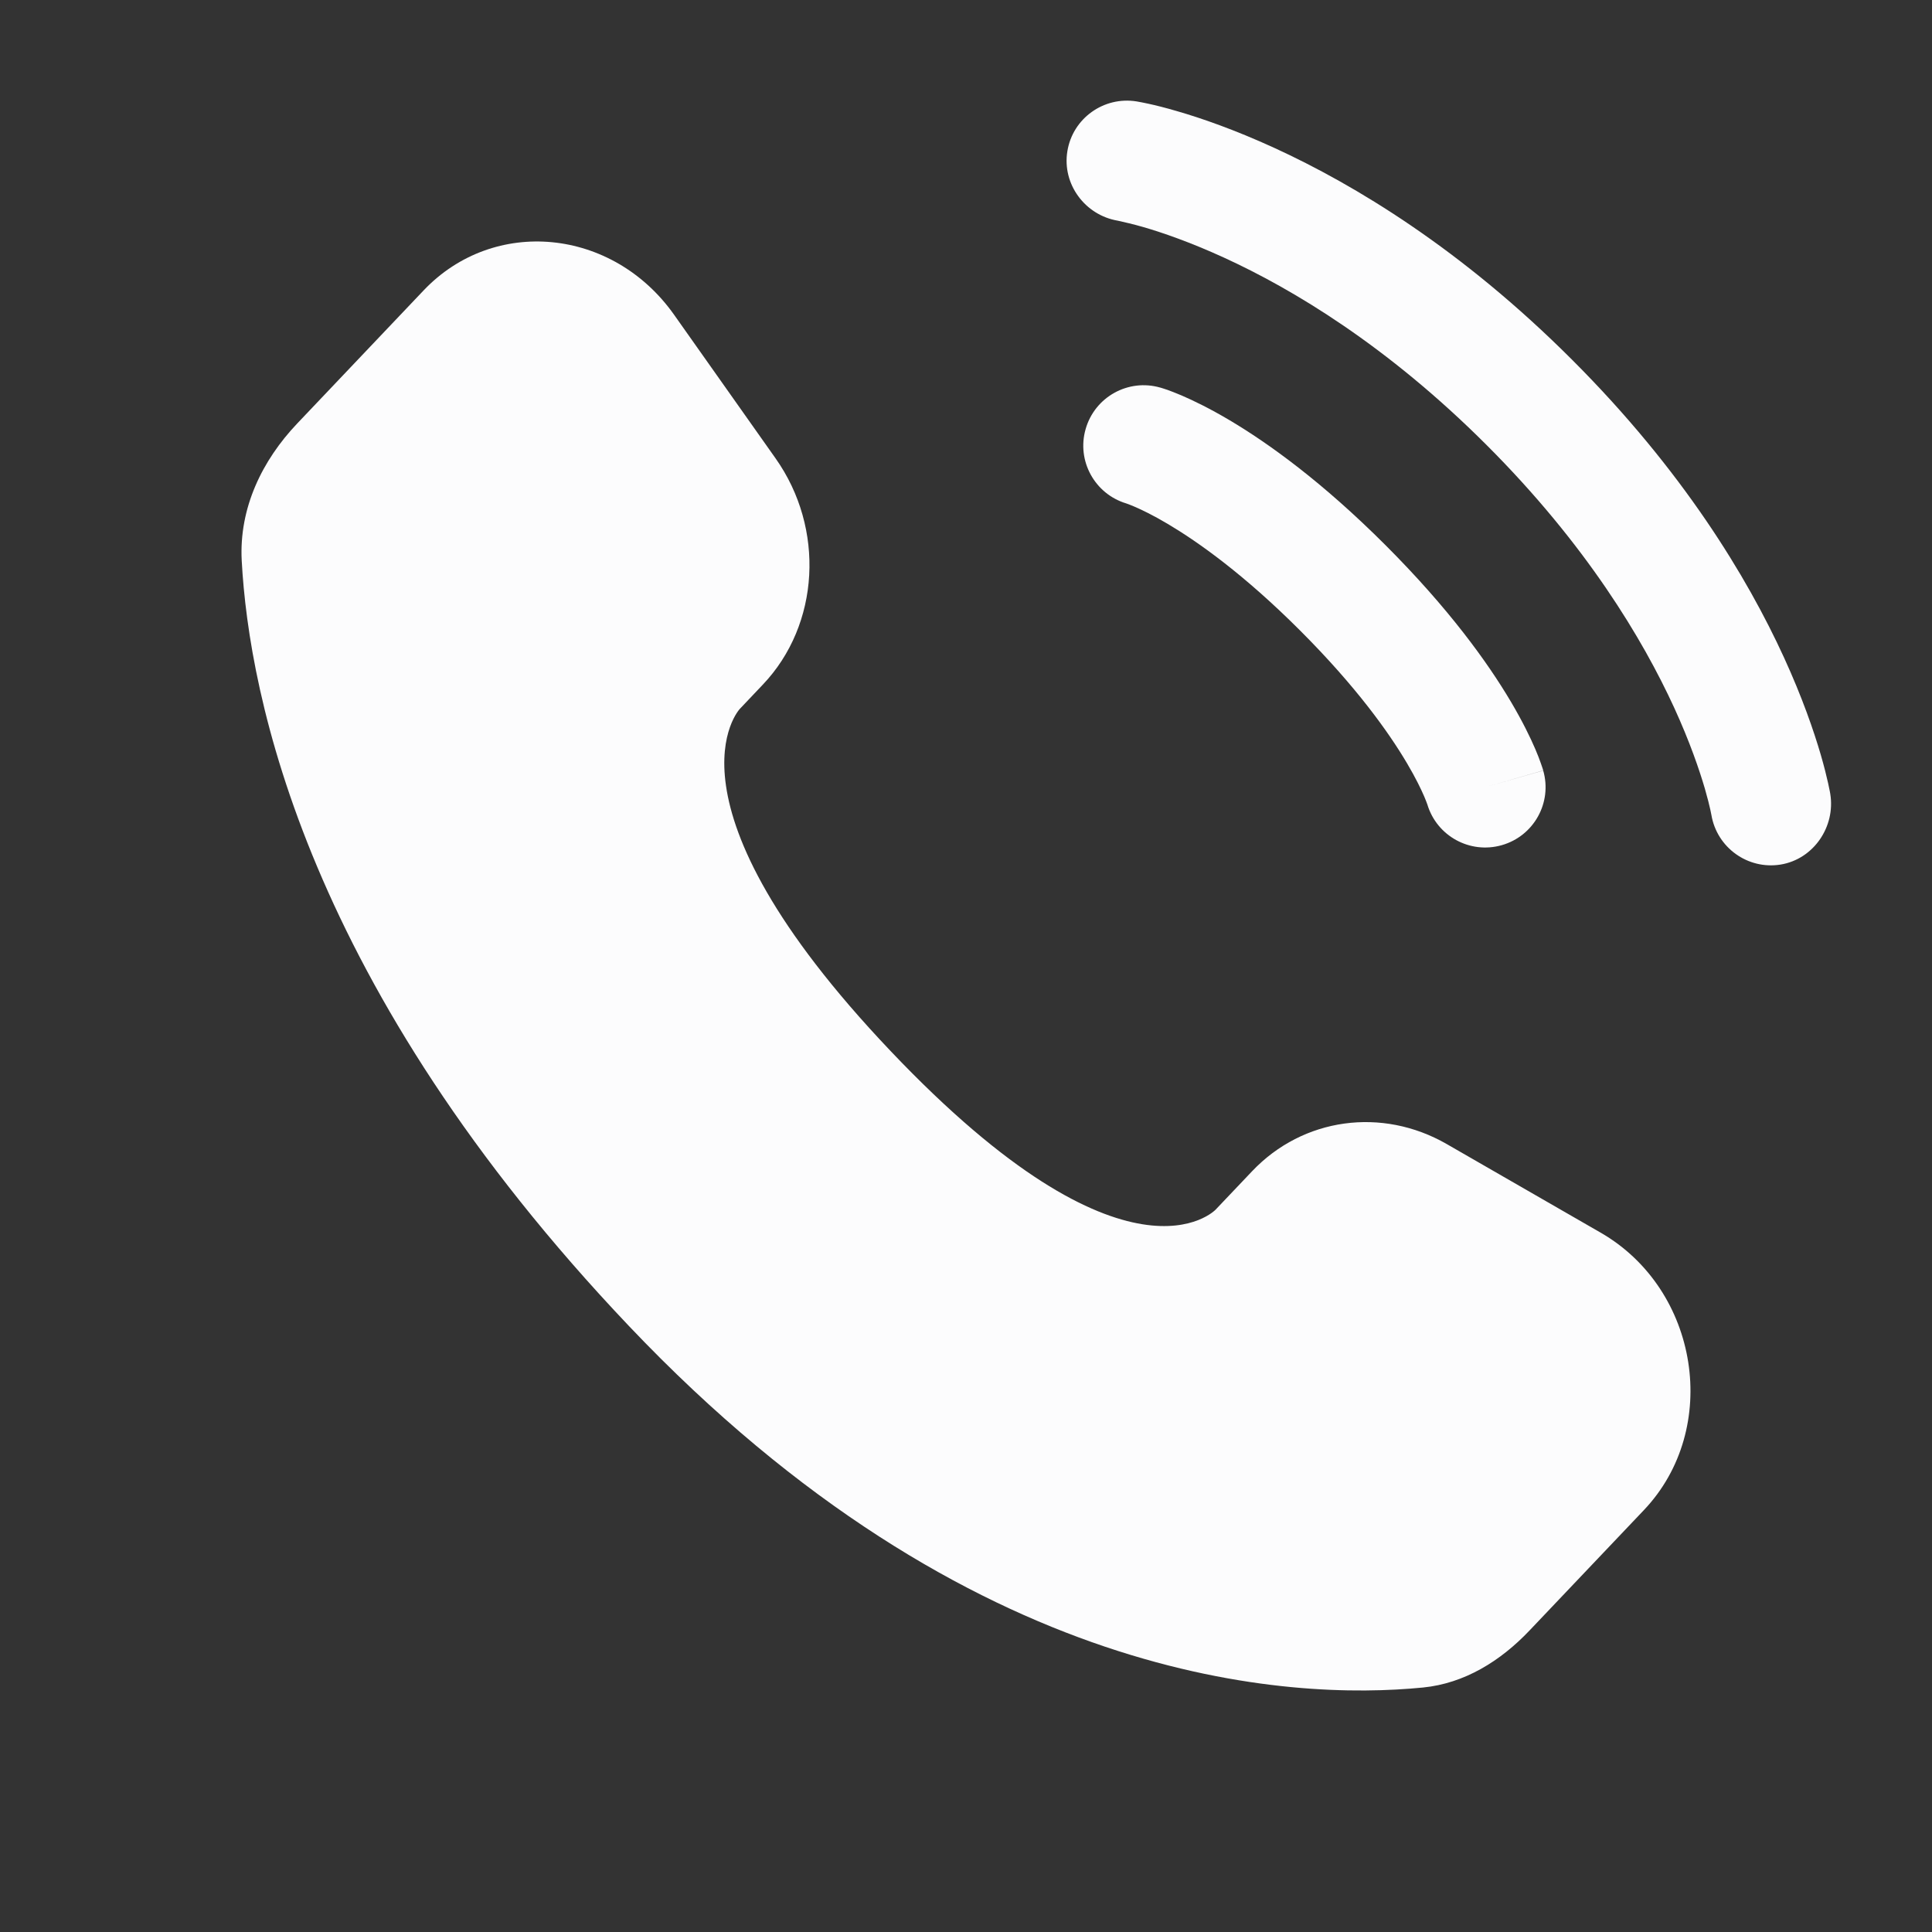 <svg width="26" height="26" viewBox="0 0 26 26" fill="none" xmlns="http://www.w3.org/2000/svg">
<rect x="0" y="0" width="26" height="26" fill="#333333" stroke="none"/>
<path d="M16.852 15.76L16.359 16.279C16.359 16.279 15.186 17.514 11.985 14.144C8.784 10.774 9.957 9.539 9.957 9.539L10.267 9.212C11.033 8.406 11.105 7.112 10.437 6.168L9.071 4.235C8.244 3.066 6.647 2.912 5.7 3.909L3.999 5.7C3.53 6.194 3.215 6.835 3.253 7.546C3.351 9.366 4.128 13.281 8.467 17.848C13.067 22.692 17.384 22.884 19.149 22.71C19.708 22.655 20.193 22.354 20.584 21.942L22.123 20.322C23.162 19.228 22.869 17.353 21.54 16.588L19.471 15.397C18.598 14.894 17.535 15.042 16.852 15.76Z" fill="#FCFCFD"/>
<path d="M14.364 2.036C14.435 1.593 14.854 1.293 15.297 1.365C15.325 1.37 15.413 1.386 15.459 1.397C15.552 1.417 15.681 1.449 15.841 1.496C16.163 1.589 16.612 1.744 17.151 1.991C18.23 2.486 19.667 3.351 21.157 4.842C22.648 6.332 23.513 7.768 24.008 8.848C24.255 9.387 24.409 9.836 24.503 10.157C24.55 10.318 24.581 10.447 24.602 10.54C24.612 10.586 24.62 10.623 24.625 10.65L24.631 10.684C24.703 11.127 24.405 11.563 23.962 11.635C23.521 11.706 23.105 11.407 23.031 10.966C23.029 10.955 23.023 10.923 23.016 10.893C23.003 10.833 22.979 10.738 22.943 10.612C22.869 10.36 22.742 9.986 22.531 9.525C22.108 8.604 21.349 7.332 20.008 5.991C18.667 4.65 17.395 3.89 16.474 3.468C16.013 3.257 15.639 3.129 15.387 3.056C15.261 3.019 15.103 2.983 15.043 2.97C14.602 2.896 14.292 2.478 14.364 2.036Z" fill="#FCFCFD"/>
<path fill-rule="evenodd" clip-rule="evenodd" d="M14.61 5.774C14.733 5.342 15.183 5.092 15.614 5.216L15.391 5.997C15.614 5.216 15.614 5.216 15.614 5.216L15.616 5.216L15.617 5.216L15.621 5.218L15.629 5.22L15.651 5.227C15.667 5.232 15.688 5.239 15.712 5.247C15.76 5.265 15.825 5.289 15.904 5.323C16.061 5.391 16.277 5.495 16.542 5.652C17.072 5.966 17.796 6.487 18.646 7.337C19.497 8.188 20.018 8.912 20.332 9.442C20.489 9.707 20.593 9.922 20.661 10.08C20.695 10.159 20.719 10.223 20.736 10.272C20.745 10.296 20.752 10.317 20.757 10.333L20.764 10.354L20.766 10.363L20.767 10.367L20.768 10.368C20.768 10.368 20.768 10.37 19.987 10.593L20.768 10.37C20.892 10.801 20.642 11.251 20.21 11.374C19.782 11.496 19.337 11.252 19.209 10.827L19.205 10.816C19.199 10.799 19.187 10.767 19.167 10.72C19.127 10.627 19.055 10.474 18.934 10.27C18.692 9.861 18.256 9.245 17.497 8.486C16.739 7.728 16.122 7.292 15.714 7.05C15.51 6.929 15.357 6.857 15.264 6.817C15.217 6.797 15.185 6.785 15.168 6.779L15.157 6.775C14.732 6.647 14.487 6.201 14.61 5.774Z" fill="#FCFCFD"/>
</svg>
